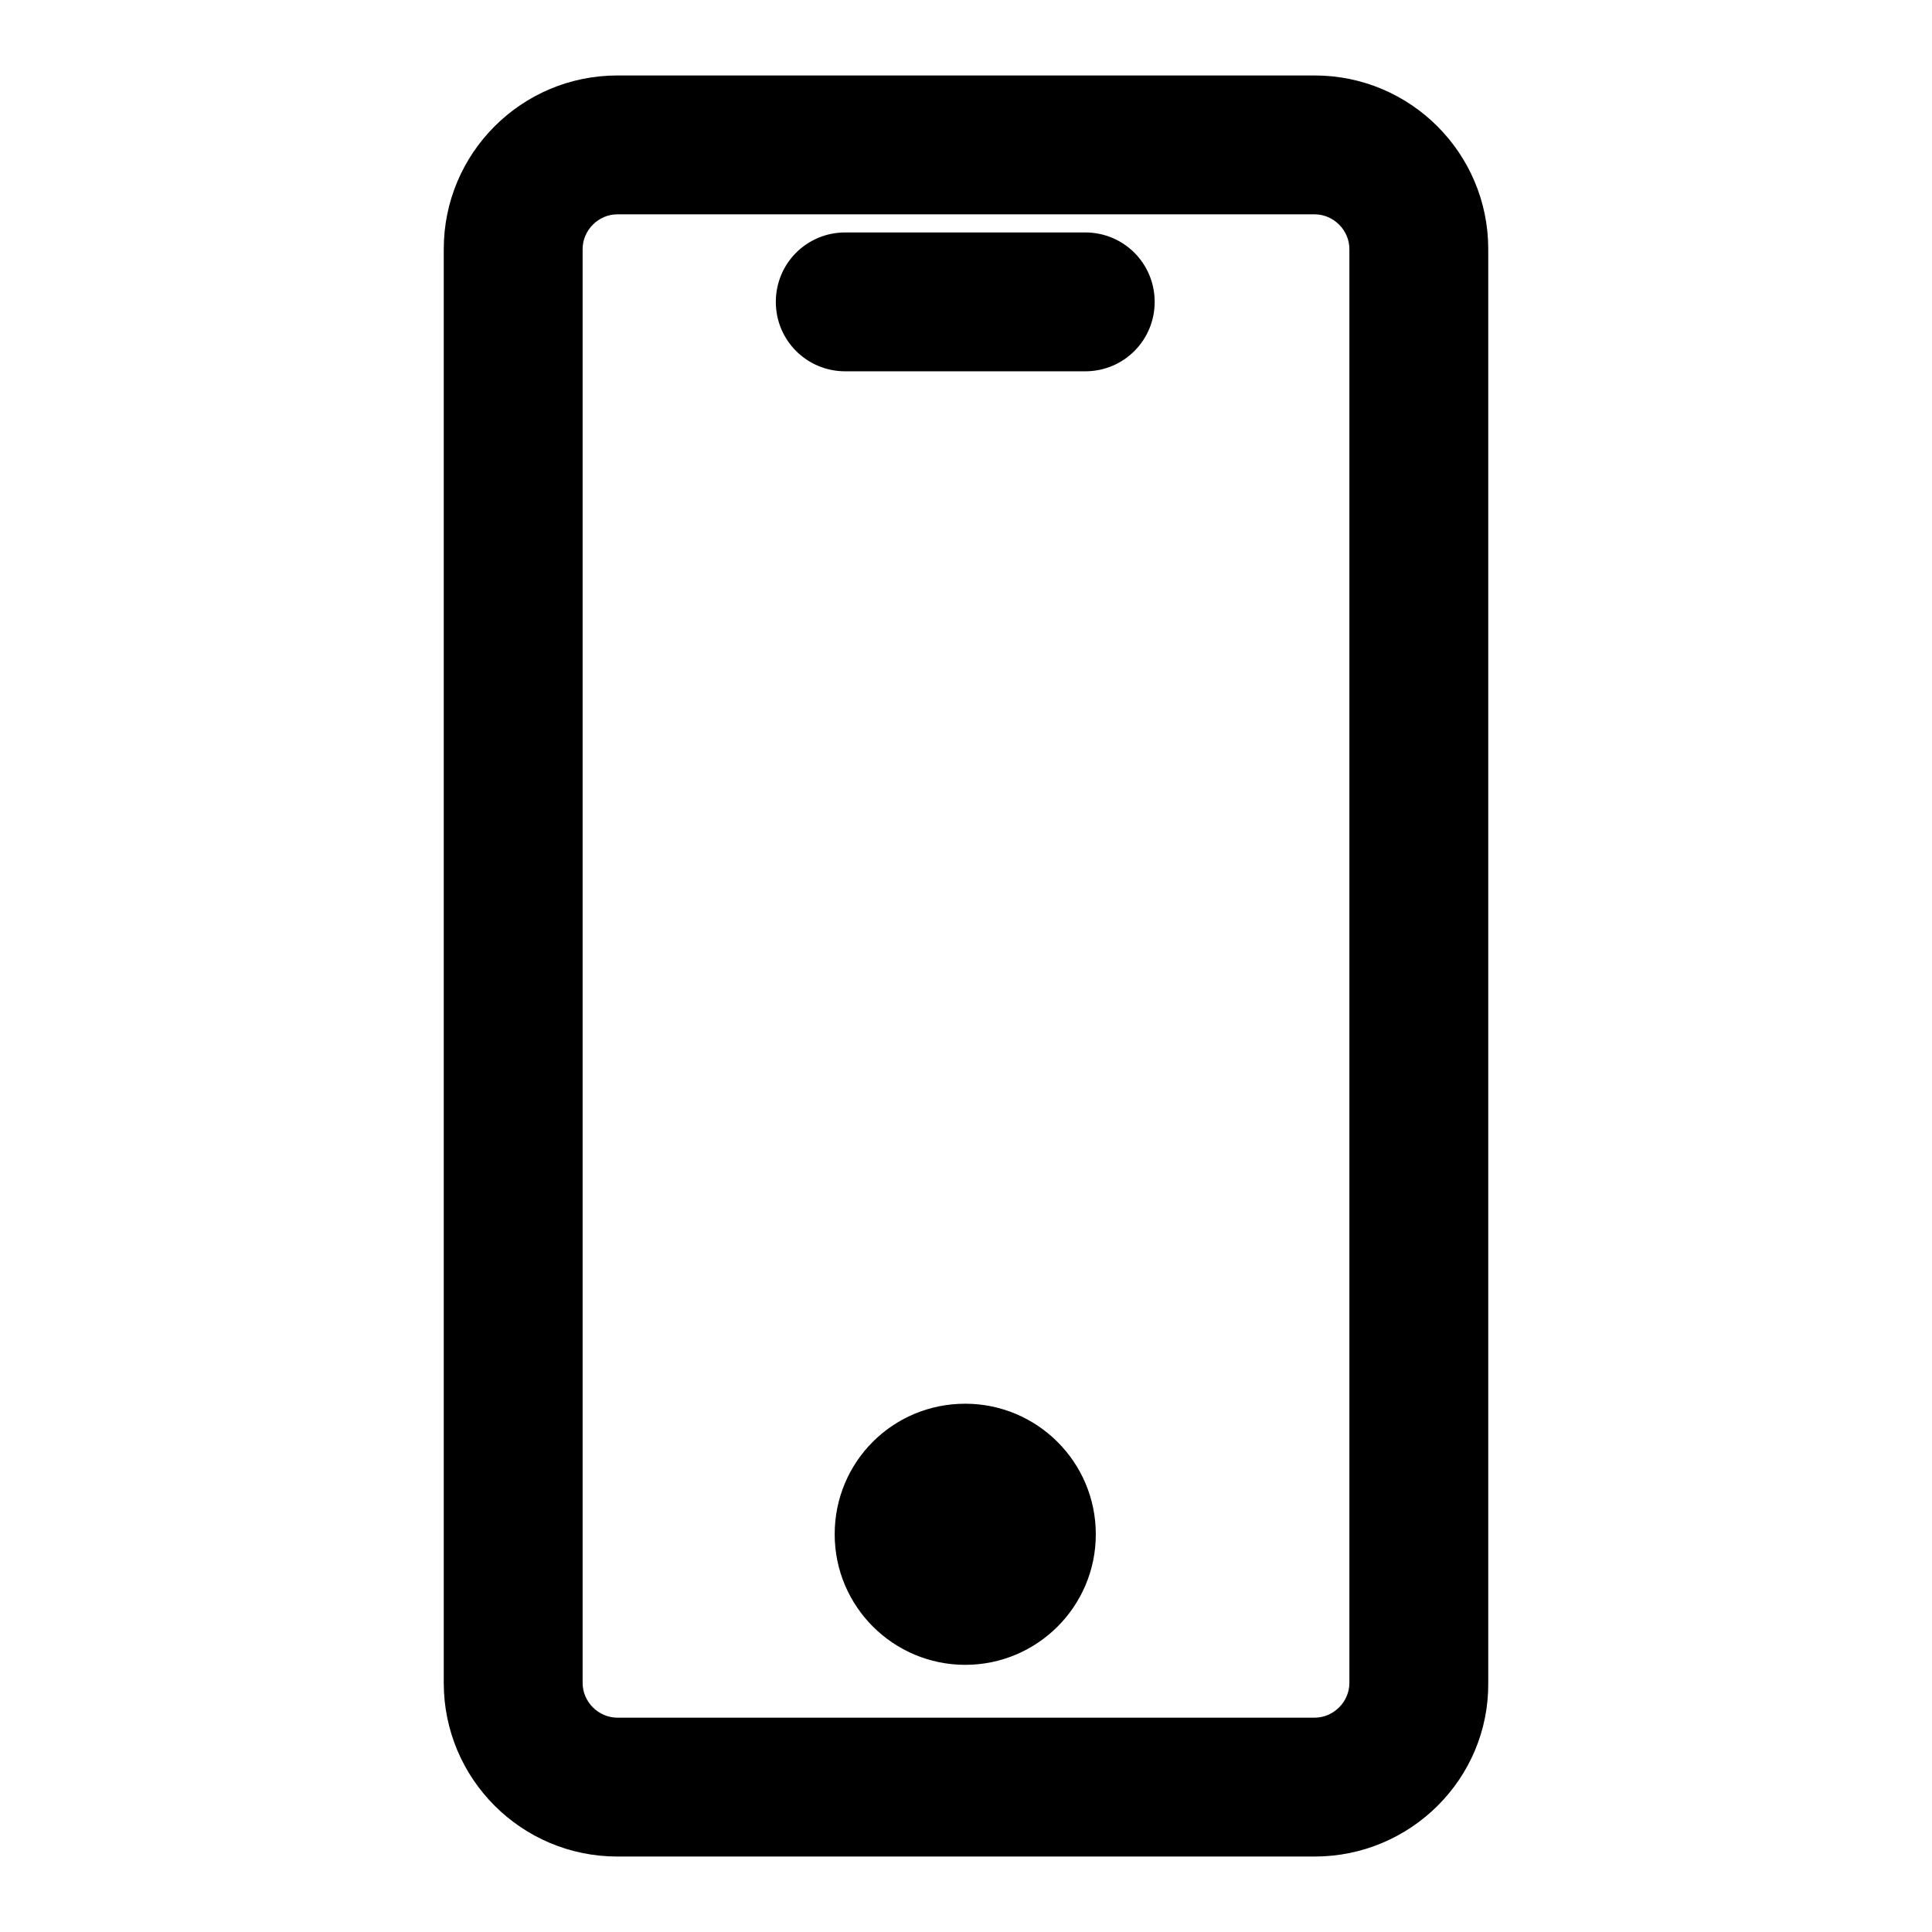 <?xml version="1.0" encoding="utf-8"?>
<!-- Svg Vector Icons : http://www.onlinewebfonts.com/icon -->
<!DOCTYPE svg PUBLIC "-//W3C//DTD SVG 1.1//EN" "http://www.w3.org/Graphics/SVG/1.1/DTD/svg11.dtd">
<svg version="1.1" xmlns="http://www.w3.org/2000/svg" xmlns:xlink="http://www.w3.org/1999/xlink" x="0px" y="0px" viewBox="0 0 256 256" enable-background="new 0 0 256 256" xml:space="preserve">
<g> <path fill="#000000" d="M174.2,246H81.8c-12.7,0-23-10.3-23-23V33c0-12.7,10.3-23,23-23h92.4c12.7,0,23,10.3,23,23V223 C197.3,235.7,186.9,246,174.2,246z M81.8,28.4c-2.5,0-4.6,2.1-4.6,4.6V223c0,2.5,2.1,4.6,4.6,4.6h92.4c2.5,0,4.6-2.1,4.6-4.6V33 c0-2.5-2.1-4.6-4.6-4.6H81.8z"/> <path fill="#000000" d="M143.8,49.2H112c-5.1,0-9.2-4.1-9.2-9.2c0-5.1,4.1-9.2,9.2-9.2h31.8c5.1,0,9.2,4.1,9.2,9.2 C153,45.1,148.9,49.2,143.8,49.2z M127.9,220.6c-9.5,0-17.3-7.7-17.3-17.3s7.7-17.3,17.3-17.3c9.5,0,17.3,7.7,17.3,17.3l0,0 C145.2,212.9,137.4,220.6,127.9,220.6z"/></g>
</svg>